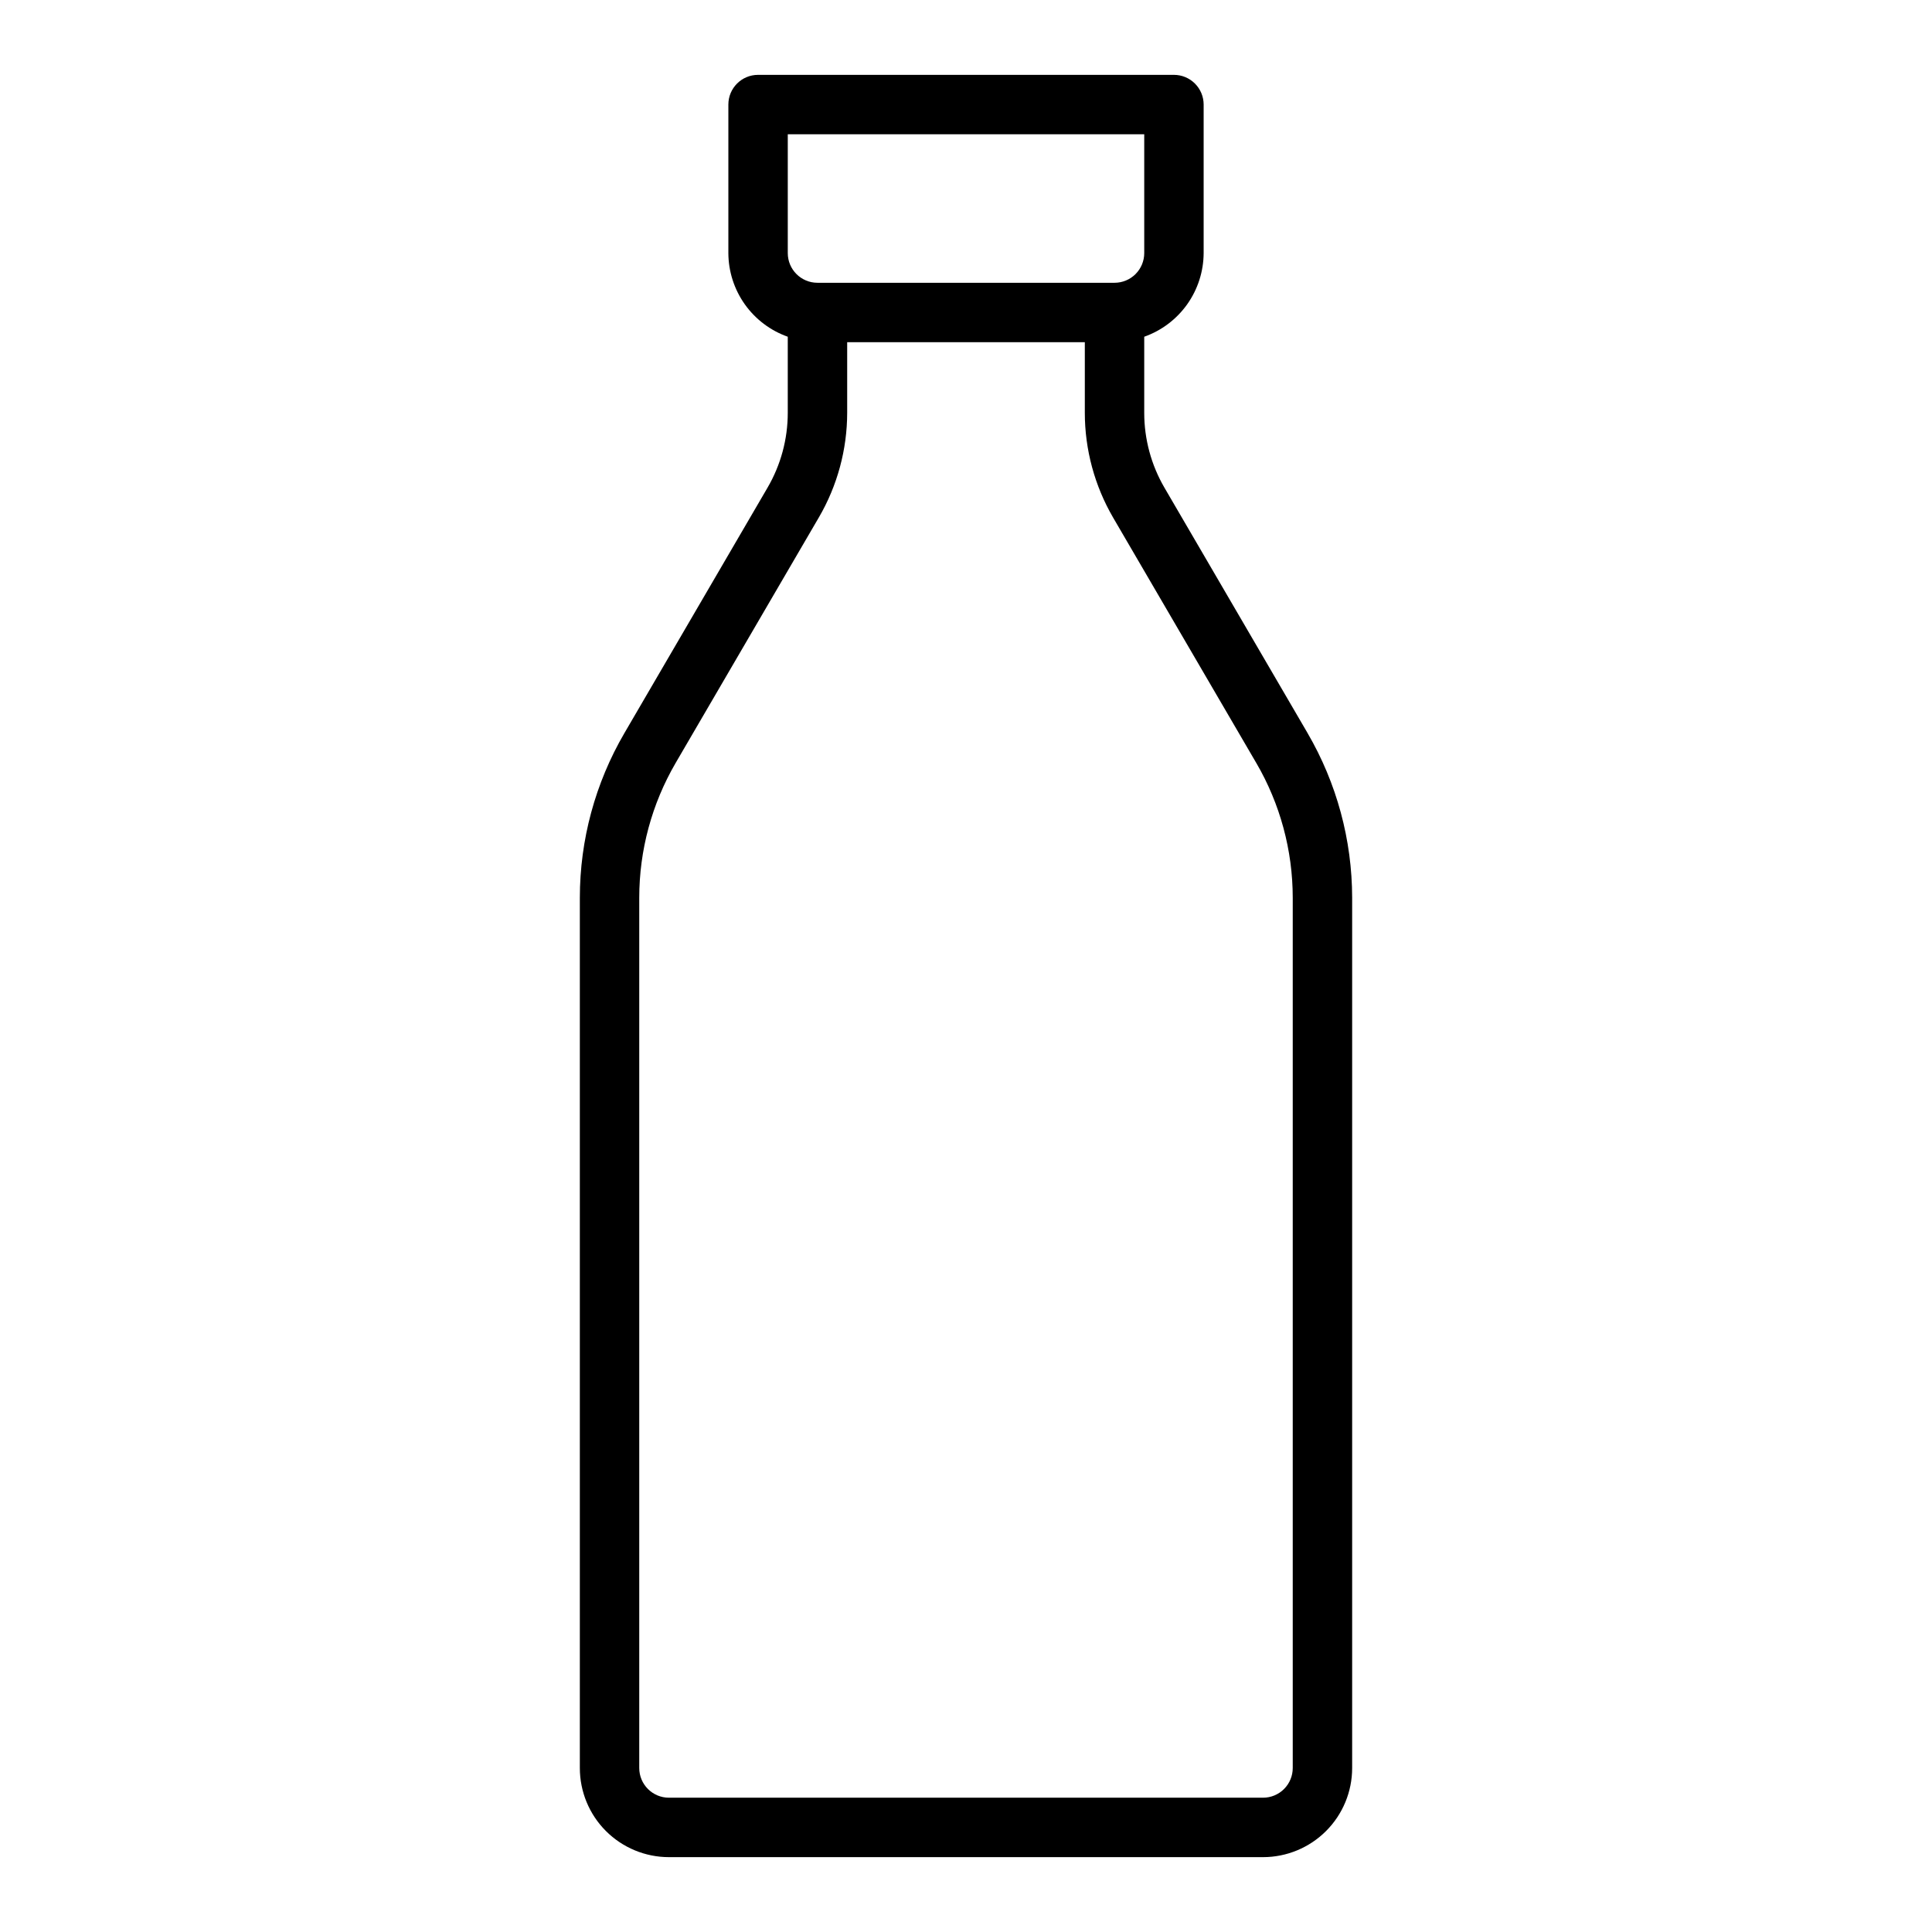 <?xml version="1.0" encoding="UTF-8"?>
<!-- Uploaded to: SVG Repo, www.svgrepo.com, Generator: SVG Repo Mixer Tools -->
<svg fill="#000000" width="800px" height="800px" version="1.1" viewBox="144 144 512 512" xmlns="http://www.w3.org/2000/svg">
 <path d="m490.53 338.29-37.93-65.031c-3.516-6.023-5.367-12.875-5.367-19.852v-20.168c4.59-1.621 8.562-4.625 11.383-8.59 2.816-3.969 4.34-8.711 4.363-13.578v-39.359c0-2.09-0.832-4.09-2.309-5.566-1.477-1.477-3.477-2.309-5.566-2.309h-110.21c-4.348 0-7.871 3.527-7.871 7.875v39.359c0.02 4.867 1.543 9.609 4.359 13.578 2.82 3.965 6.793 6.969 11.383 8.59v20.168c0 6.969-1.848 13.809-5.359 19.828l-37.938 65.055c-7.723 13.234-11.797 28.281-11.805 43.605v230.65c0 6.262 2.484 12.27 6.914 16.699 4.43 4.43 10.438 6.918 16.699 6.918h157.44c6.262 0 12.27-2.488 16.699-6.918 4.43-4.43 6.918-10.438 6.918-16.699v-230.65c-0.02-15.324-4.094-30.367-11.809-43.605zm-137.76-158.71h94.465v31.488c0 2.086-0.828 4.09-2.305 5.566-1.477 1.477-3.481 2.305-5.566 2.305h-78.723c-4.348 0-7.871-3.523-7.871-7.871zm133.82 432.96c0 2.09-0.828 4.09-2.305 5.566-1.477 1.477-3.481 2.305-5.566 2.305h-157.44c-4.348 0-7.871-3.523-7.871-7.871v-230.65c0.004-12.547 3.336-24.867 9.652-35.711l37.941-65.047v0.004c4.91-8.422 7.5-17.988 7.512-27.734v-18.719h62.977v18.719c0.004 9.754 2.594 19.332 7.5 27.766l37.949 65.047h0.004c6.312 10.828 9.641 23.137 9.648 35.676z"/>
</svg>